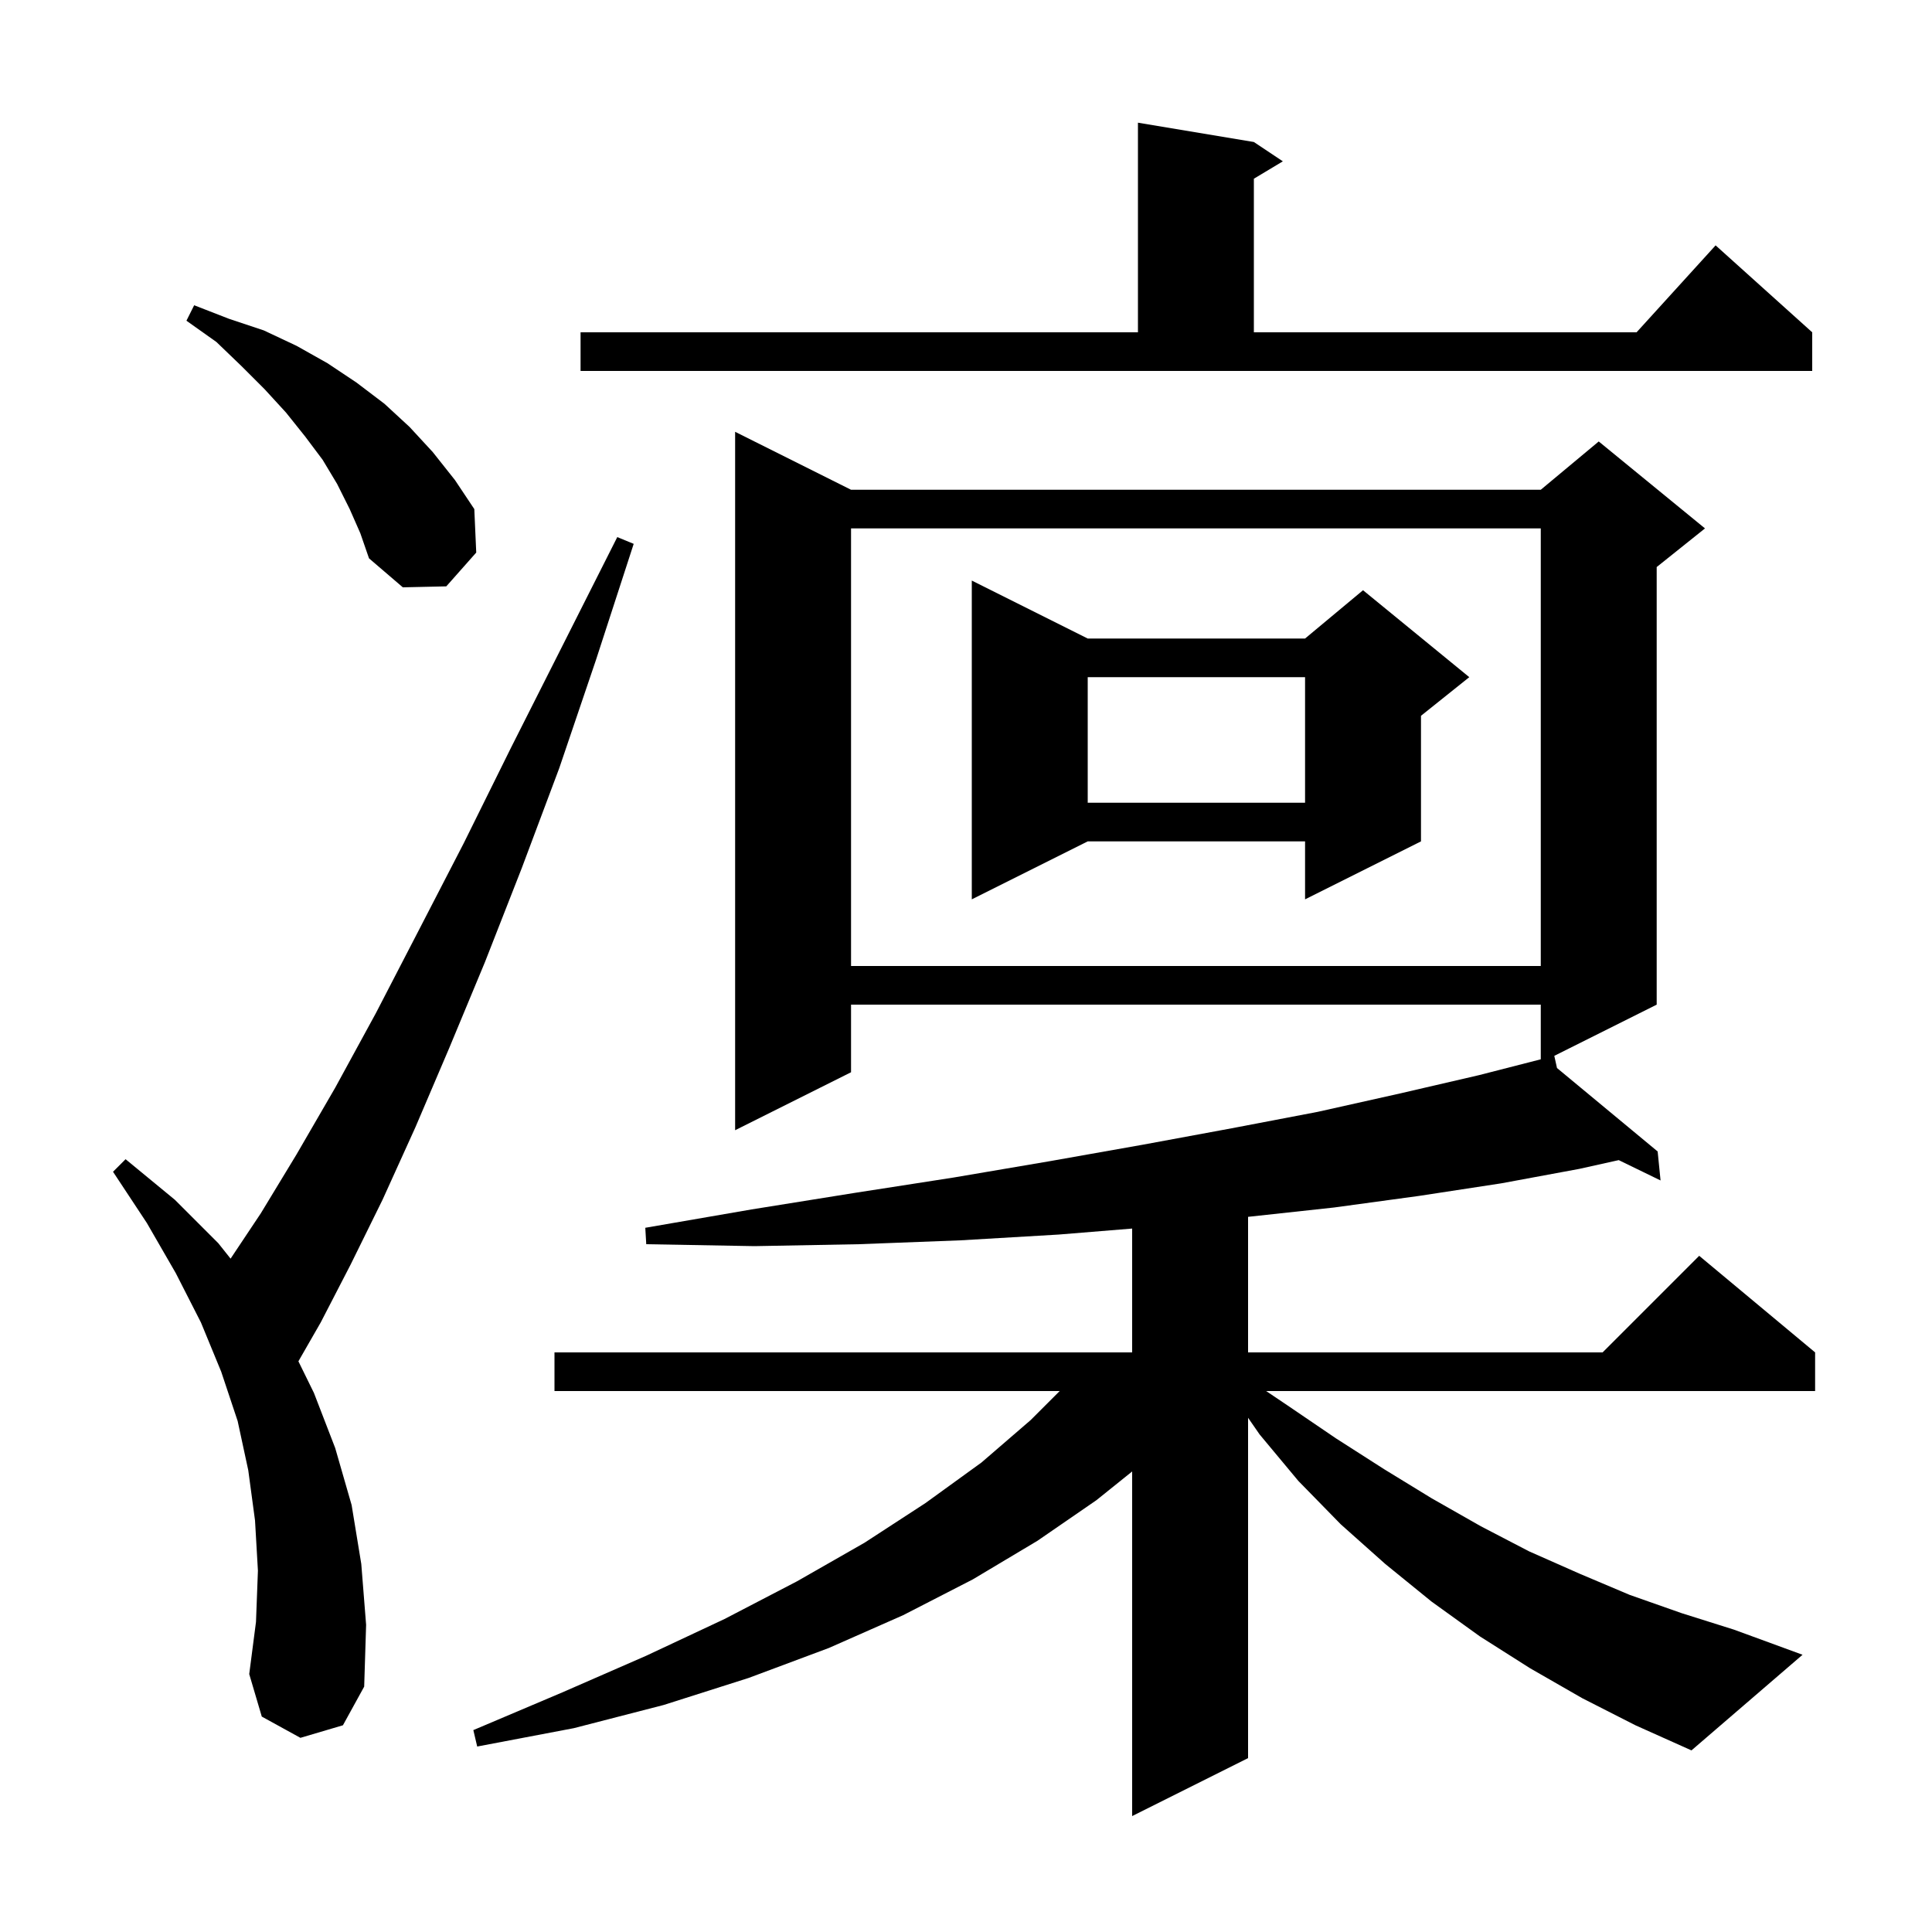 <svg xmlns="http://www.w3.org/2000/svg" xmlns:xlink="http://www.w3.org/1999/xlink" version="1.1" baseProfile="full" viewBox="0 0 200 200" width="200" height="200"><g fill="currentColor"><path d="M 163.8 175.8 L 158.4 172.7 L 153.2 169.4 L 148.2 165.8 L 143.4 161.9 L 138.8 157.8 L 134.4 153.3 L 130.4 148.5 L 129.2 146.767 L 129.2 182.0 L 117.2 188.0 L 117.2 152.327 L 113.5 155.3 L 107.4 159.5 L 100.7 163.5 L 93.5 167.2 L 85.8 170.6 L 77.5 173.7 L 68.7 176.5 L 59.4 178.9 L 49.4 180.8 L 49.0 179.1 L 58.2 175.2 L 66.9 171.4 L 75.0 167.6 L 82.5 163.7 L 89.5 159.7 L 95.8 155.6 L 101.6 151.4 L 106.7 147.0 L 109.7 144.0 L 57.4 144.0 L 57.4 140.0 L 117.2 140.0 L 117.2 127.18 L 109.6 127.8 L 99.4 128.4 L 88.9 128.8 L 78.1 129.0 L 66.9 128.8 L 66.8 127.1 L 77.8 125.2 L 88.4 123.5 L 98.7 121.9 L 108.7 120.2 L 118.3 118.5 L 127.5 116.8 L 136.4 115.1 L 144.9 113.2 L 153.1 111.3 L 159.5 109.659 L 159.5 104.0 L 88.1 104.0 L 88.1 111.0 L 76.1 117.0 L 76.1 44.7 L 88.1 50.7 L 159.5 50.7 L 165.5 45.7 L 176.5 54.7 L 171.5 58.7 L 171.5 104.0 L 160.9 109.3 L 161.18 110.561 L 171.6 119.2 L 171.9 122.2 L 167.571 120.095 L 163.5 121.0 L 155.4 122.5 L 146.9 123.8 L 138.1 125.0 L 129.2 125.967 L 129.2 140.0 L 165.9 140.0 L 175.9 130.0 L 187.9 140.0 L 187.9 144.0 L 131.071 144.0 L 133.3 145.5 L 138.3 148.9 L 143.3 152.1 L 148.2 155.1 L 153.3 158.0 L 158.3 160.6 L 163.5 162.9 L 168.7 165.1 L 174.1 167.0 L 179.5 168.7 L 186.6 171.3 L 175.1 181.2 L 169.3 178.6 Z M 31.1 179.9 L 27.1 177.7 L 25.8 173.3 L 26.5 167.9 L 26.7 162.6 L 26.4 157.4 L 25.7 152.2 L 24.6 147.1 L 22.9 142.0 L 20.8 136.9 L 18.2 131.8 L 15.2 126.6 L 11.7 121.3 L 13.0 120.0 L 18.1 124.2 L 22.6 128.7 L 23.87 130.295 L 27.0 125.6 L 30.7 119.5 L 34.7 112.6 L 38.9 104.9 L 43.3 96.4 L 48.0 87.3 L 52.9 77.4 L 58.2 66.9 L 63.9 55.6 L 65.6 56.3 L 61.7 68.3 L 57.9 79.5 L 54.0 89.9 L 50.2 99.6 L 46.5 108.5 L 43.0 116.7 L 39.6 124.2 L 36.3 130.9 L 33.2 136.9 L 30.891 140.922 L 32.5 144.2 L 34.7 149.9 L 36.4 155.8 L 37.4 161.9 L 37.9 168.2 L 37.7 174.6 L 35.5 178.6 Z M 88.1 54.7 L 88.1 100.0 L 159.5 100.0 L 159.5 54.7 Z M 112.6 66.1 L 135.1 66.1 L 141.1 61.1 L 152.1 70.1 L 147.1 74.1 L 147.1 87.1 L 135.1 93.1 L 135.1 87.1 L 112.6 87.1 L 100.6 93.1 L 100.6 60.1 Z M 112.6 70.1 L 112.6 83.1 L 135.1 83.1 L 135.1 70.1 Z M 36.2 52.7 L 34.9 50.1 L 33.4 47.6 L 31.6 45.2 L 29.6 42.7 L 27.4 40.3 L 25.0 37.9 L 22.4 35.4 L 19.3 33.2 L 20.1 31.6 L 23.7 33.0 L 27.3 34.2 L 30.7 35.8 L 33.9 37.6 L 36.9 39.6 L 39.8 41.8 L 42.4 44.2 L 44.8 46.8 L 47.1 49.7 L 49.1 52.7 L 49.3 57.2 L 46.2 60.7 L 41.7 60.8 L 38.2 57.8 L 37.3 55.2 Z M 60.1 34.4 L 117.8 34.4 L 117.8 12.7 L 129.8 14.7 L 132.8 16.7 L 129.8 18.5 L 129.8 34.4 L 169.418 34.4 L 177.6 25.4 L 187.6 34.4 L 187.6 38.4 L 60.1 38.4 Z "/></g></svg>